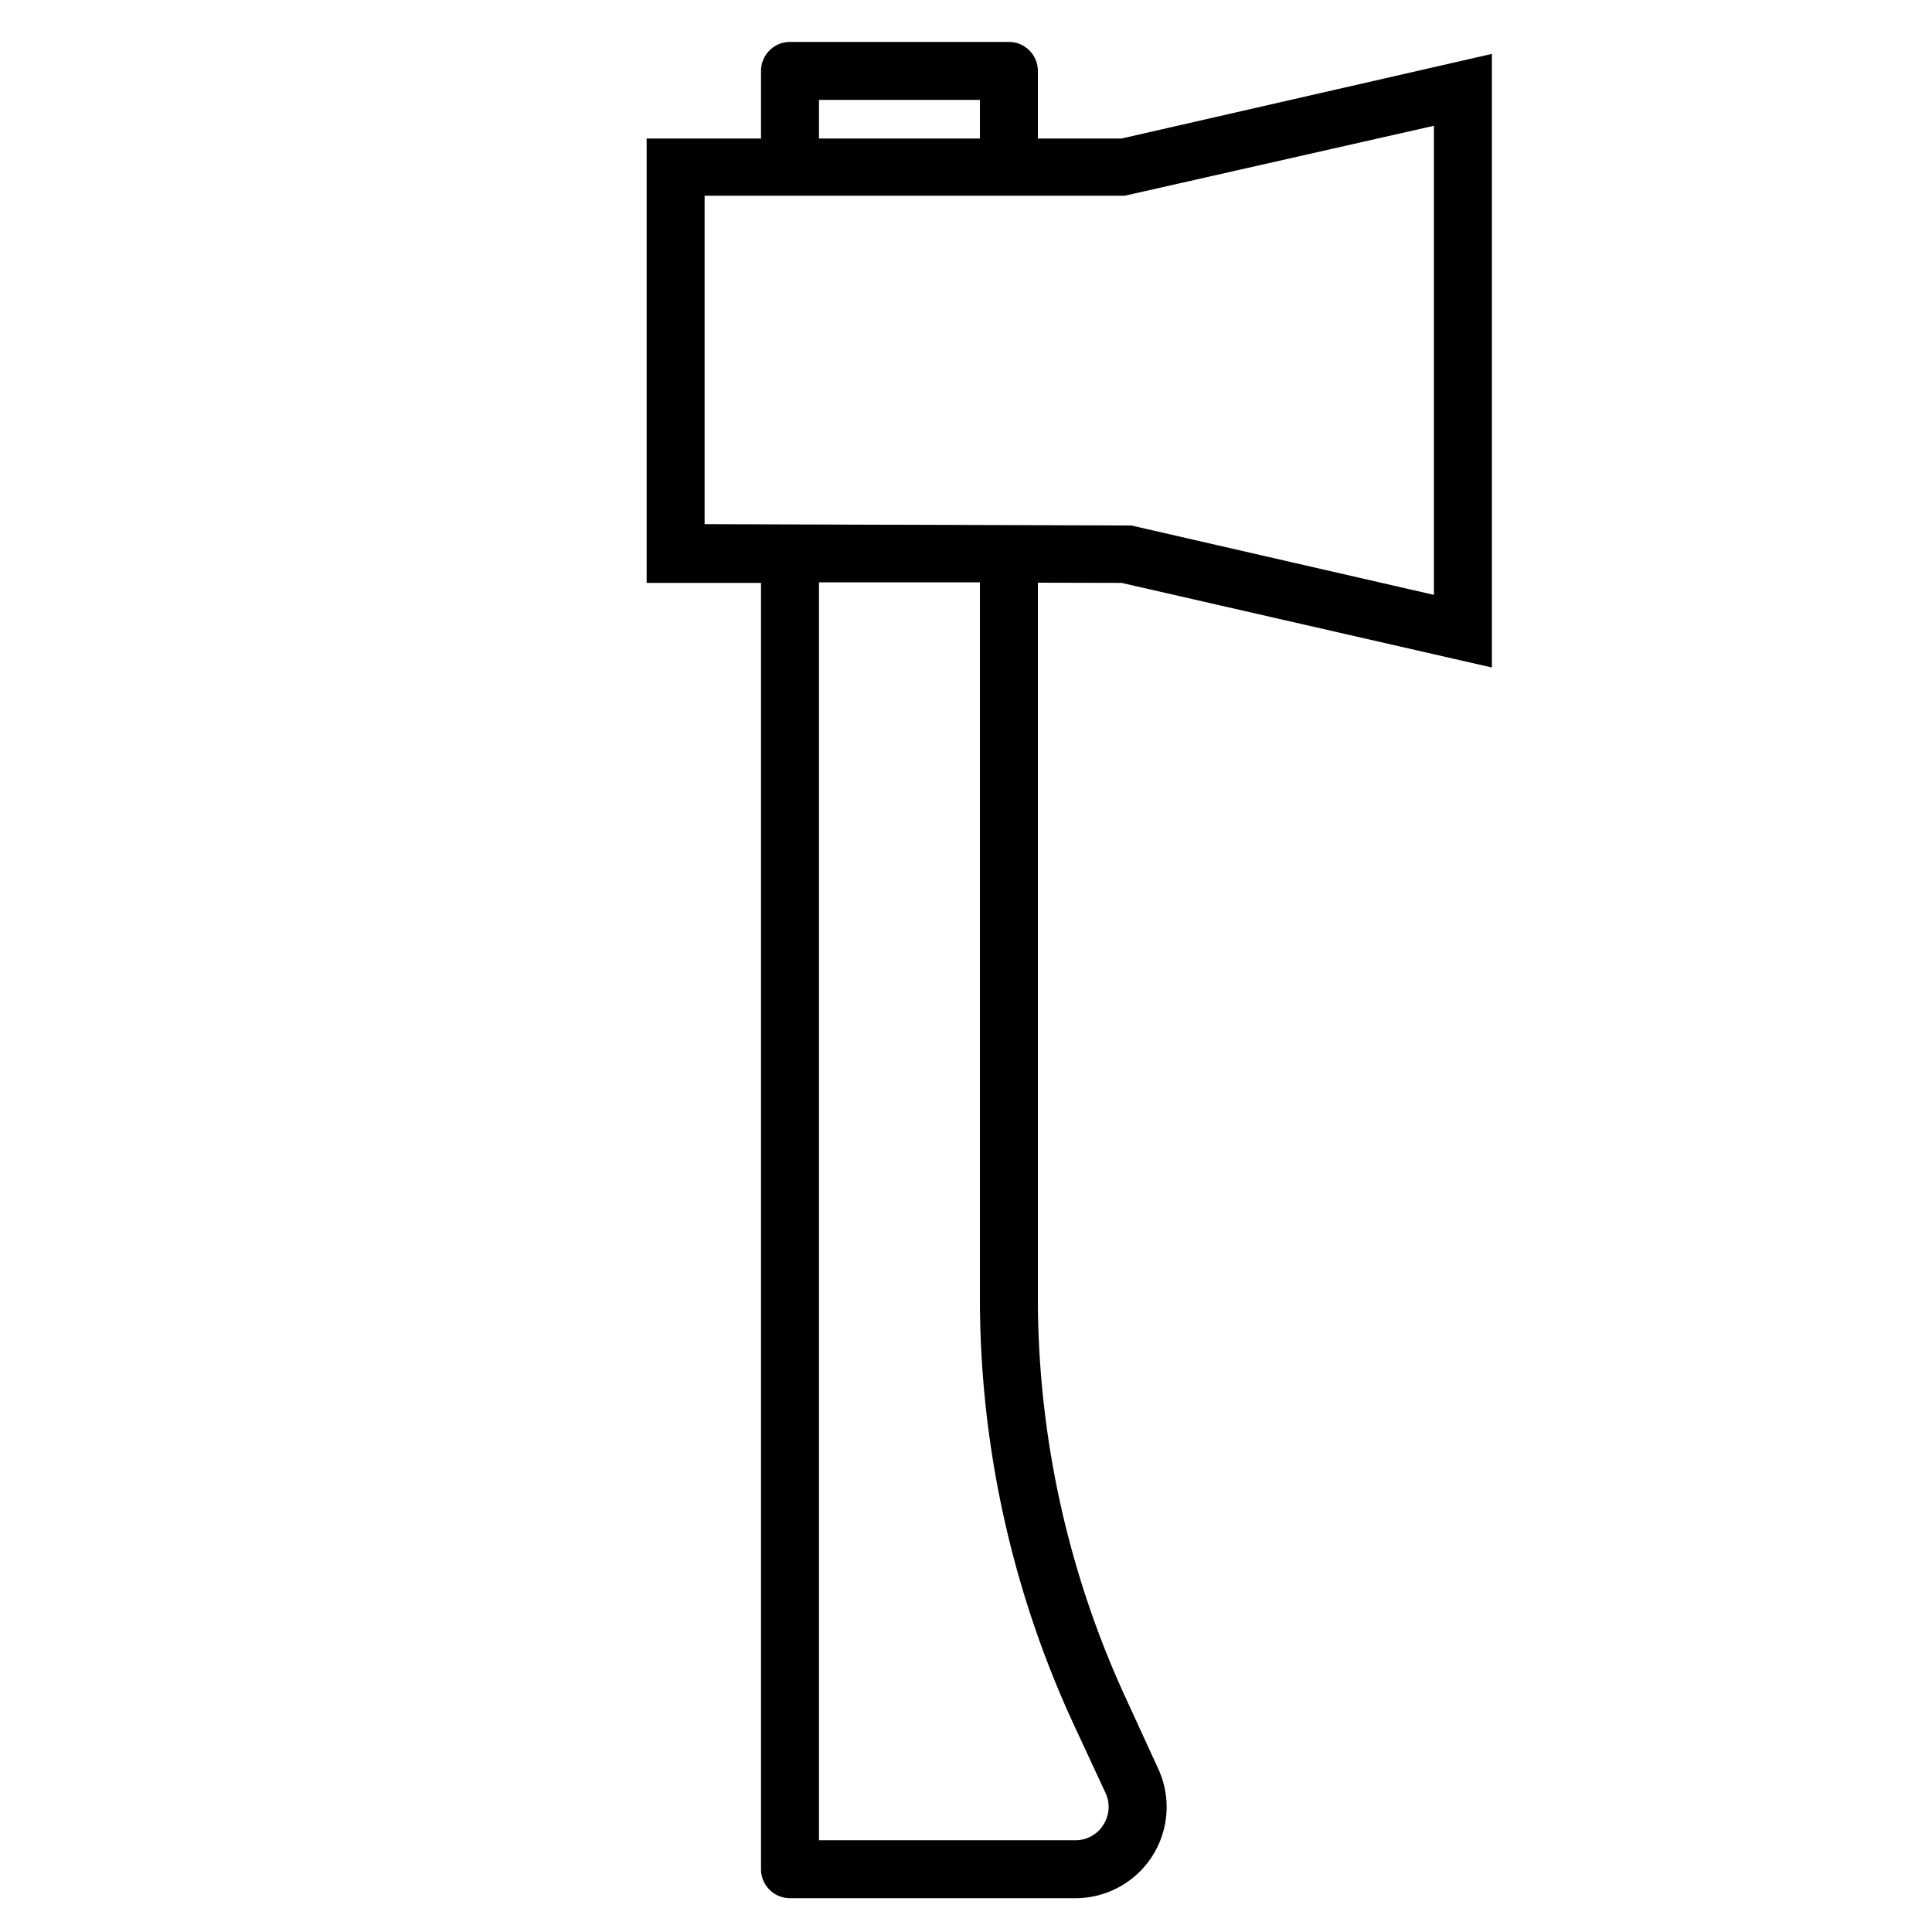 <?xml version="1.0" ?>

<svg fill="#000000" width="800px" height="800px" viewBox="0 0 100 100" xmlns="http://www.w3.org/2000/svg">
<defs>
<style>.cls-1{fill:none;}</style>
</defs>
<title/>
<g data-name="Calque 2" id="Calque_2">
<path class="cls-1" d="M50.72,30.15H42.39V95.25H55.66a1.68,1.68,0,0,0,1.45-.8,1.7,1.7,0,0,0,.11-1.65L55.6,89.31a52.58,52.58,0,0,1-4.88-22Z"/>
<rect class="cls-1" height="2" width="8.33" x="42.39" y="5.17"/>
<path d="M58.05,30.17l19.17,4.38V2.79L58.05,7.17H53.72V3.67a1.5,1.5,0,0,0-1.5-1.5H40.89a1.5,1.5,0,0,0-1.5,1.5v3.5H33.47v23h5.92V96.75a1.5,1.5,0,0,0,1.5,1.5H55.66a4.72,4.72,0,0,0,4.28-6.72L58.32,88a49.49,49.49,0,0,1-4.6-20.76V30.16Zm-15.66-25h8.33v2H42.39ZM55.6,89.31l1.62,3.49a1.7,1.7,0,0,1-.11,1.65,1.68,1.68,0,0,1-1.45.8H42.39V30.14h8.33V67.28A52.58,52.58,0,0,0,55.6,89.31ZM36.47,27.13v-17H58.22l16-3.62V30.79L58.56,27.2Z"/>
</g>
</svg>